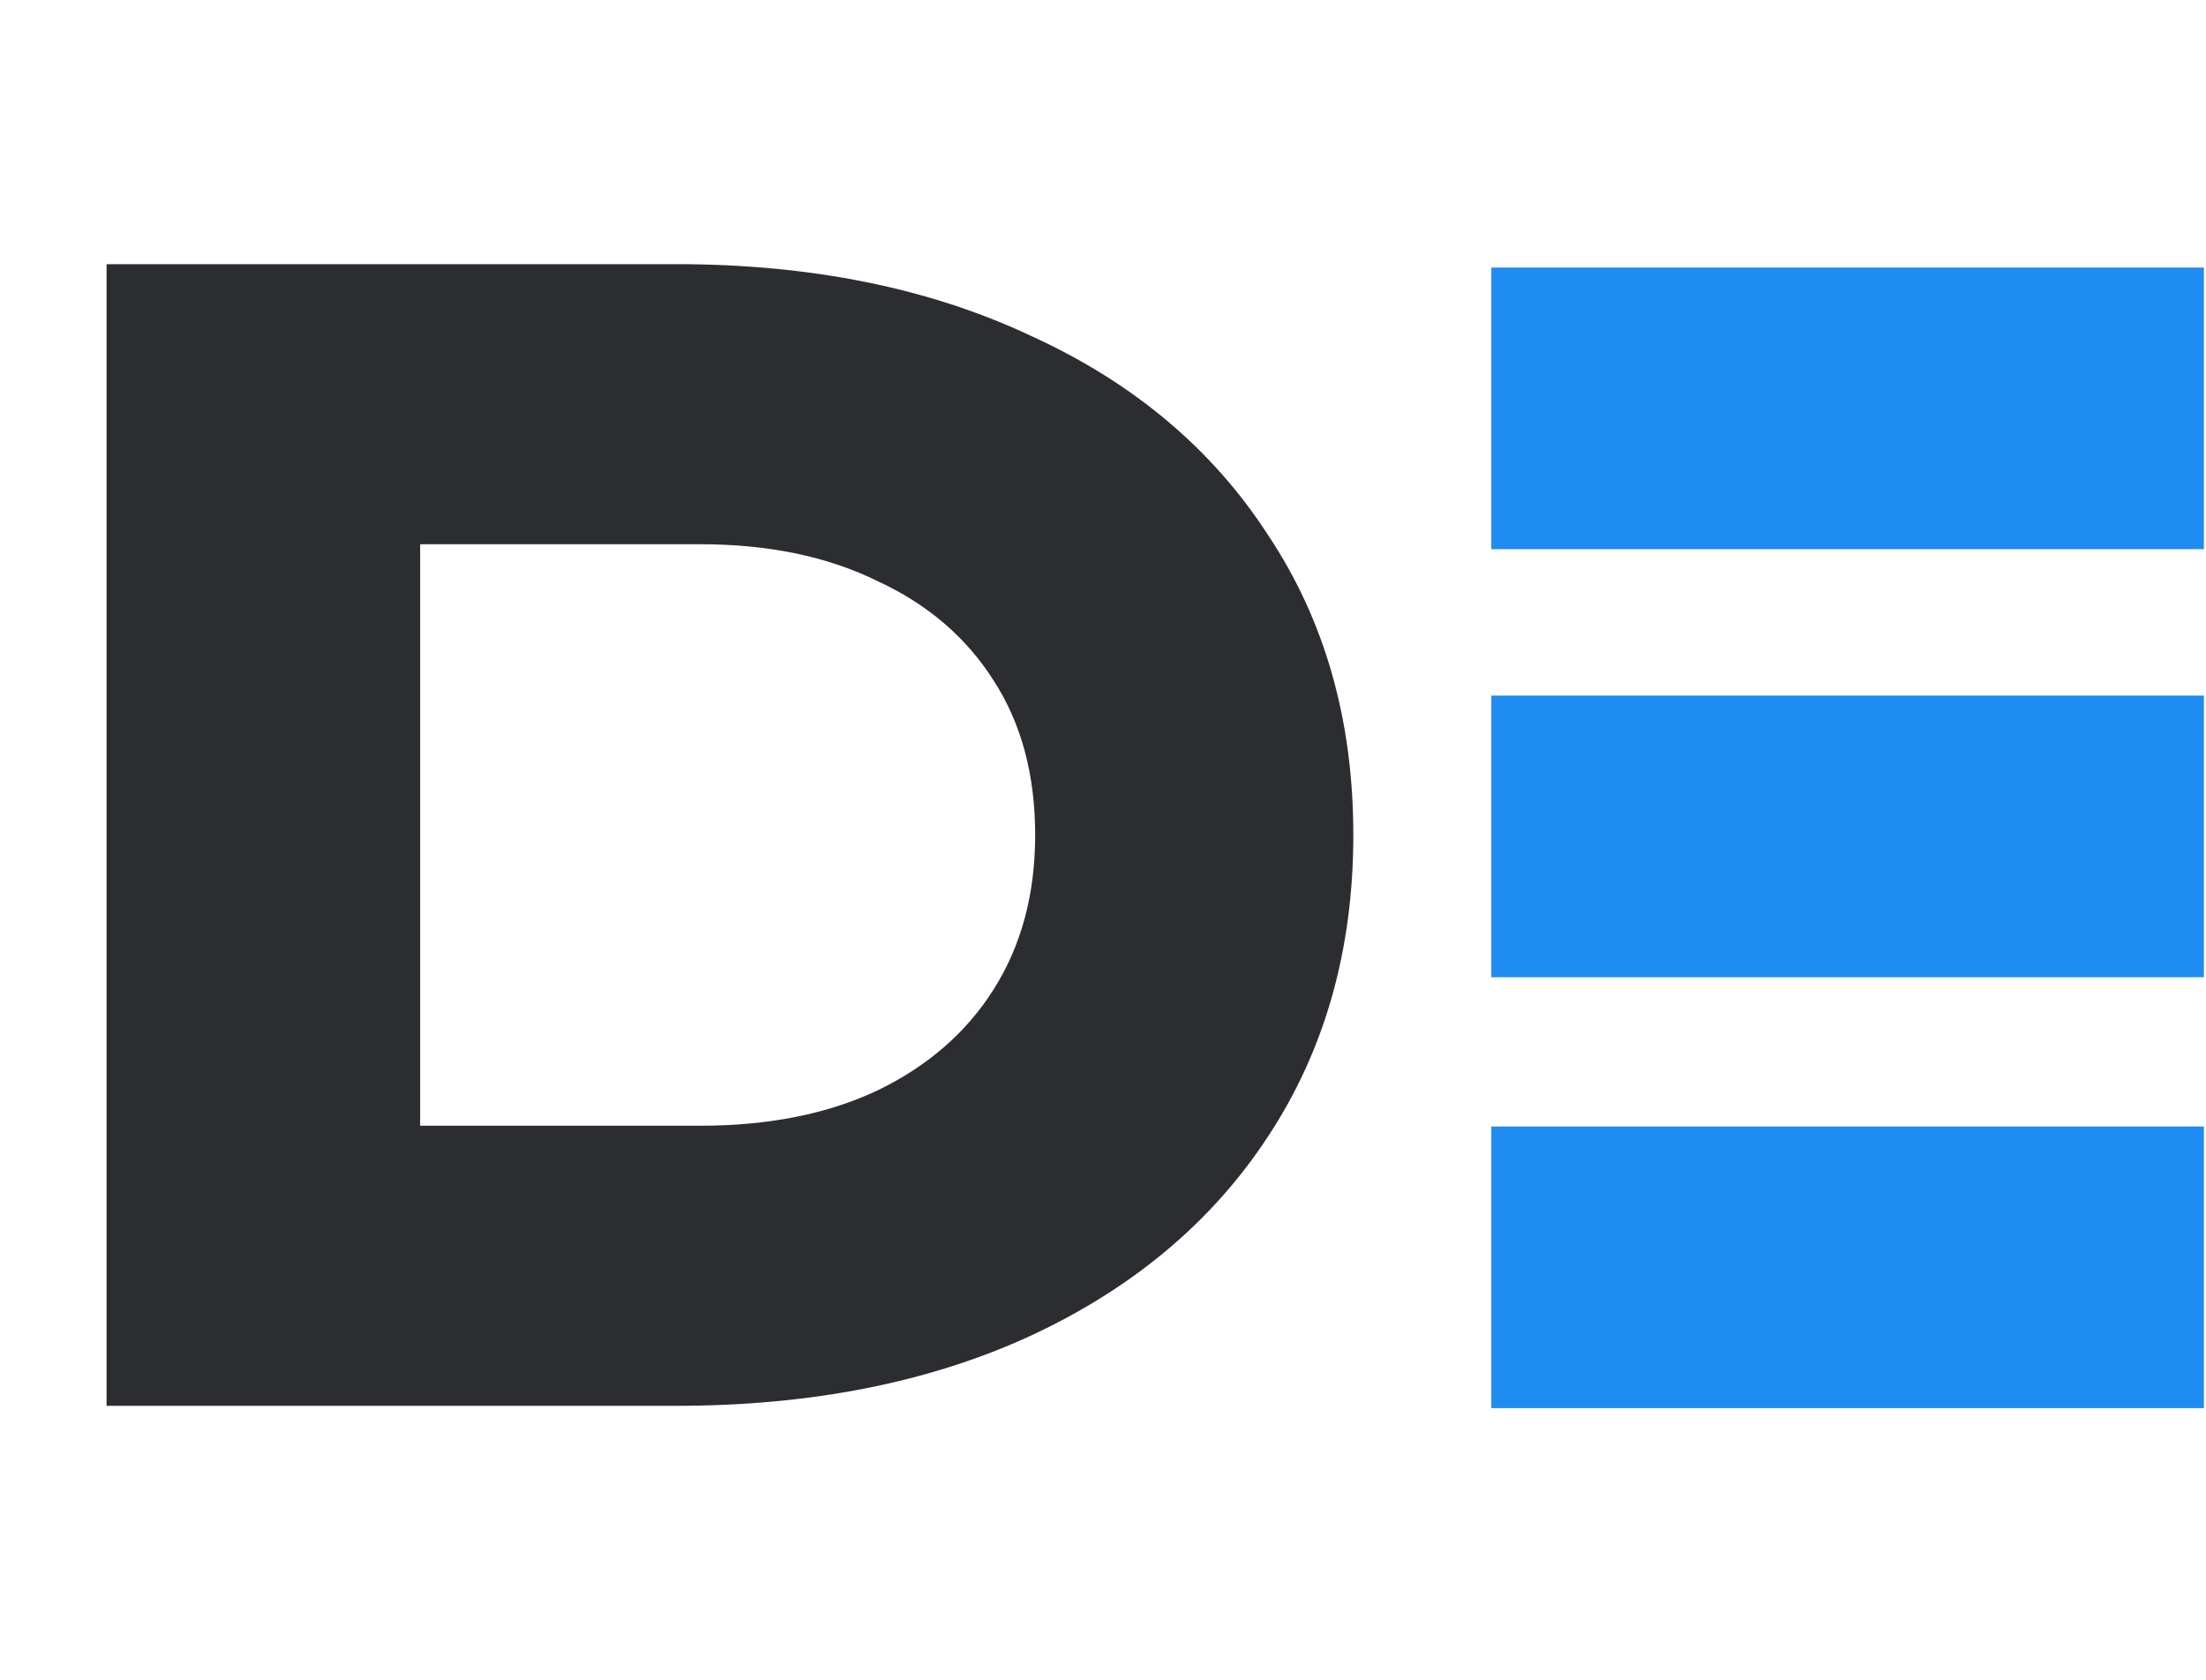 <?xml version="1.0" encoding="UTF-8"?> <svg xmlns="http://www.w3.org/2000/svg" width="193" height="147" viewBox="0 0 193 147" fill="none"><path d="M130.475 123.201L130.475 98.561L161.949 98.561L192.815 98.561L192.815 123.201L159.951 123.201L130.475 123.201Z" fill="#1E8CF2"></path><path d="M130.475 48.049L130.475 23.408L161.949 23.408L192.815 23.408L192.815 48.049L159.951 48.049L130.475 48.049Z" fill="#1E8CF2"></path><path d="M130.475 85.502L130.475 60.861L161.949 60.861L192.815 60.861L192.815 85.502L159.951 85.502L130.475 85.502Z" fill="#1E8CF2"></path><path d="M59.134 23.111C70.943 23.111 81.287 25.198 90.166 29.371C99.134 33.455 106.06 39.271 110.943 46.818C115.915 54.276 118.401 63.022 118.401 73.056C118.401 83.089 115.915 91.879 110.943 99.426C106.06 106.885 99.134 112.7 90.166 116.873C81.287 120.958 70.943 123 59.134 123L9.323 123L9.323 23.111L59.134 23.111ZM36.759 111.413L23.574 98.494L61.265 98.494C67.214 98.494 72.364 97.473 76.715 95.431C81.154 93.3 84.573 90.325 86.97 86.507C89.367 82.689 90.566 78.205 90.566 73.056C90.566 67.817 89.367 63.333 86.97 59.604C84.573 55.786 81.154 52.856 76.715 50.814C72.364 48.683 67.214 47.617 61.265 47.617L23.574 47.617L36.759 34.698L36.759 111.413Z" fill="#2B2D30"></path></svg> 
